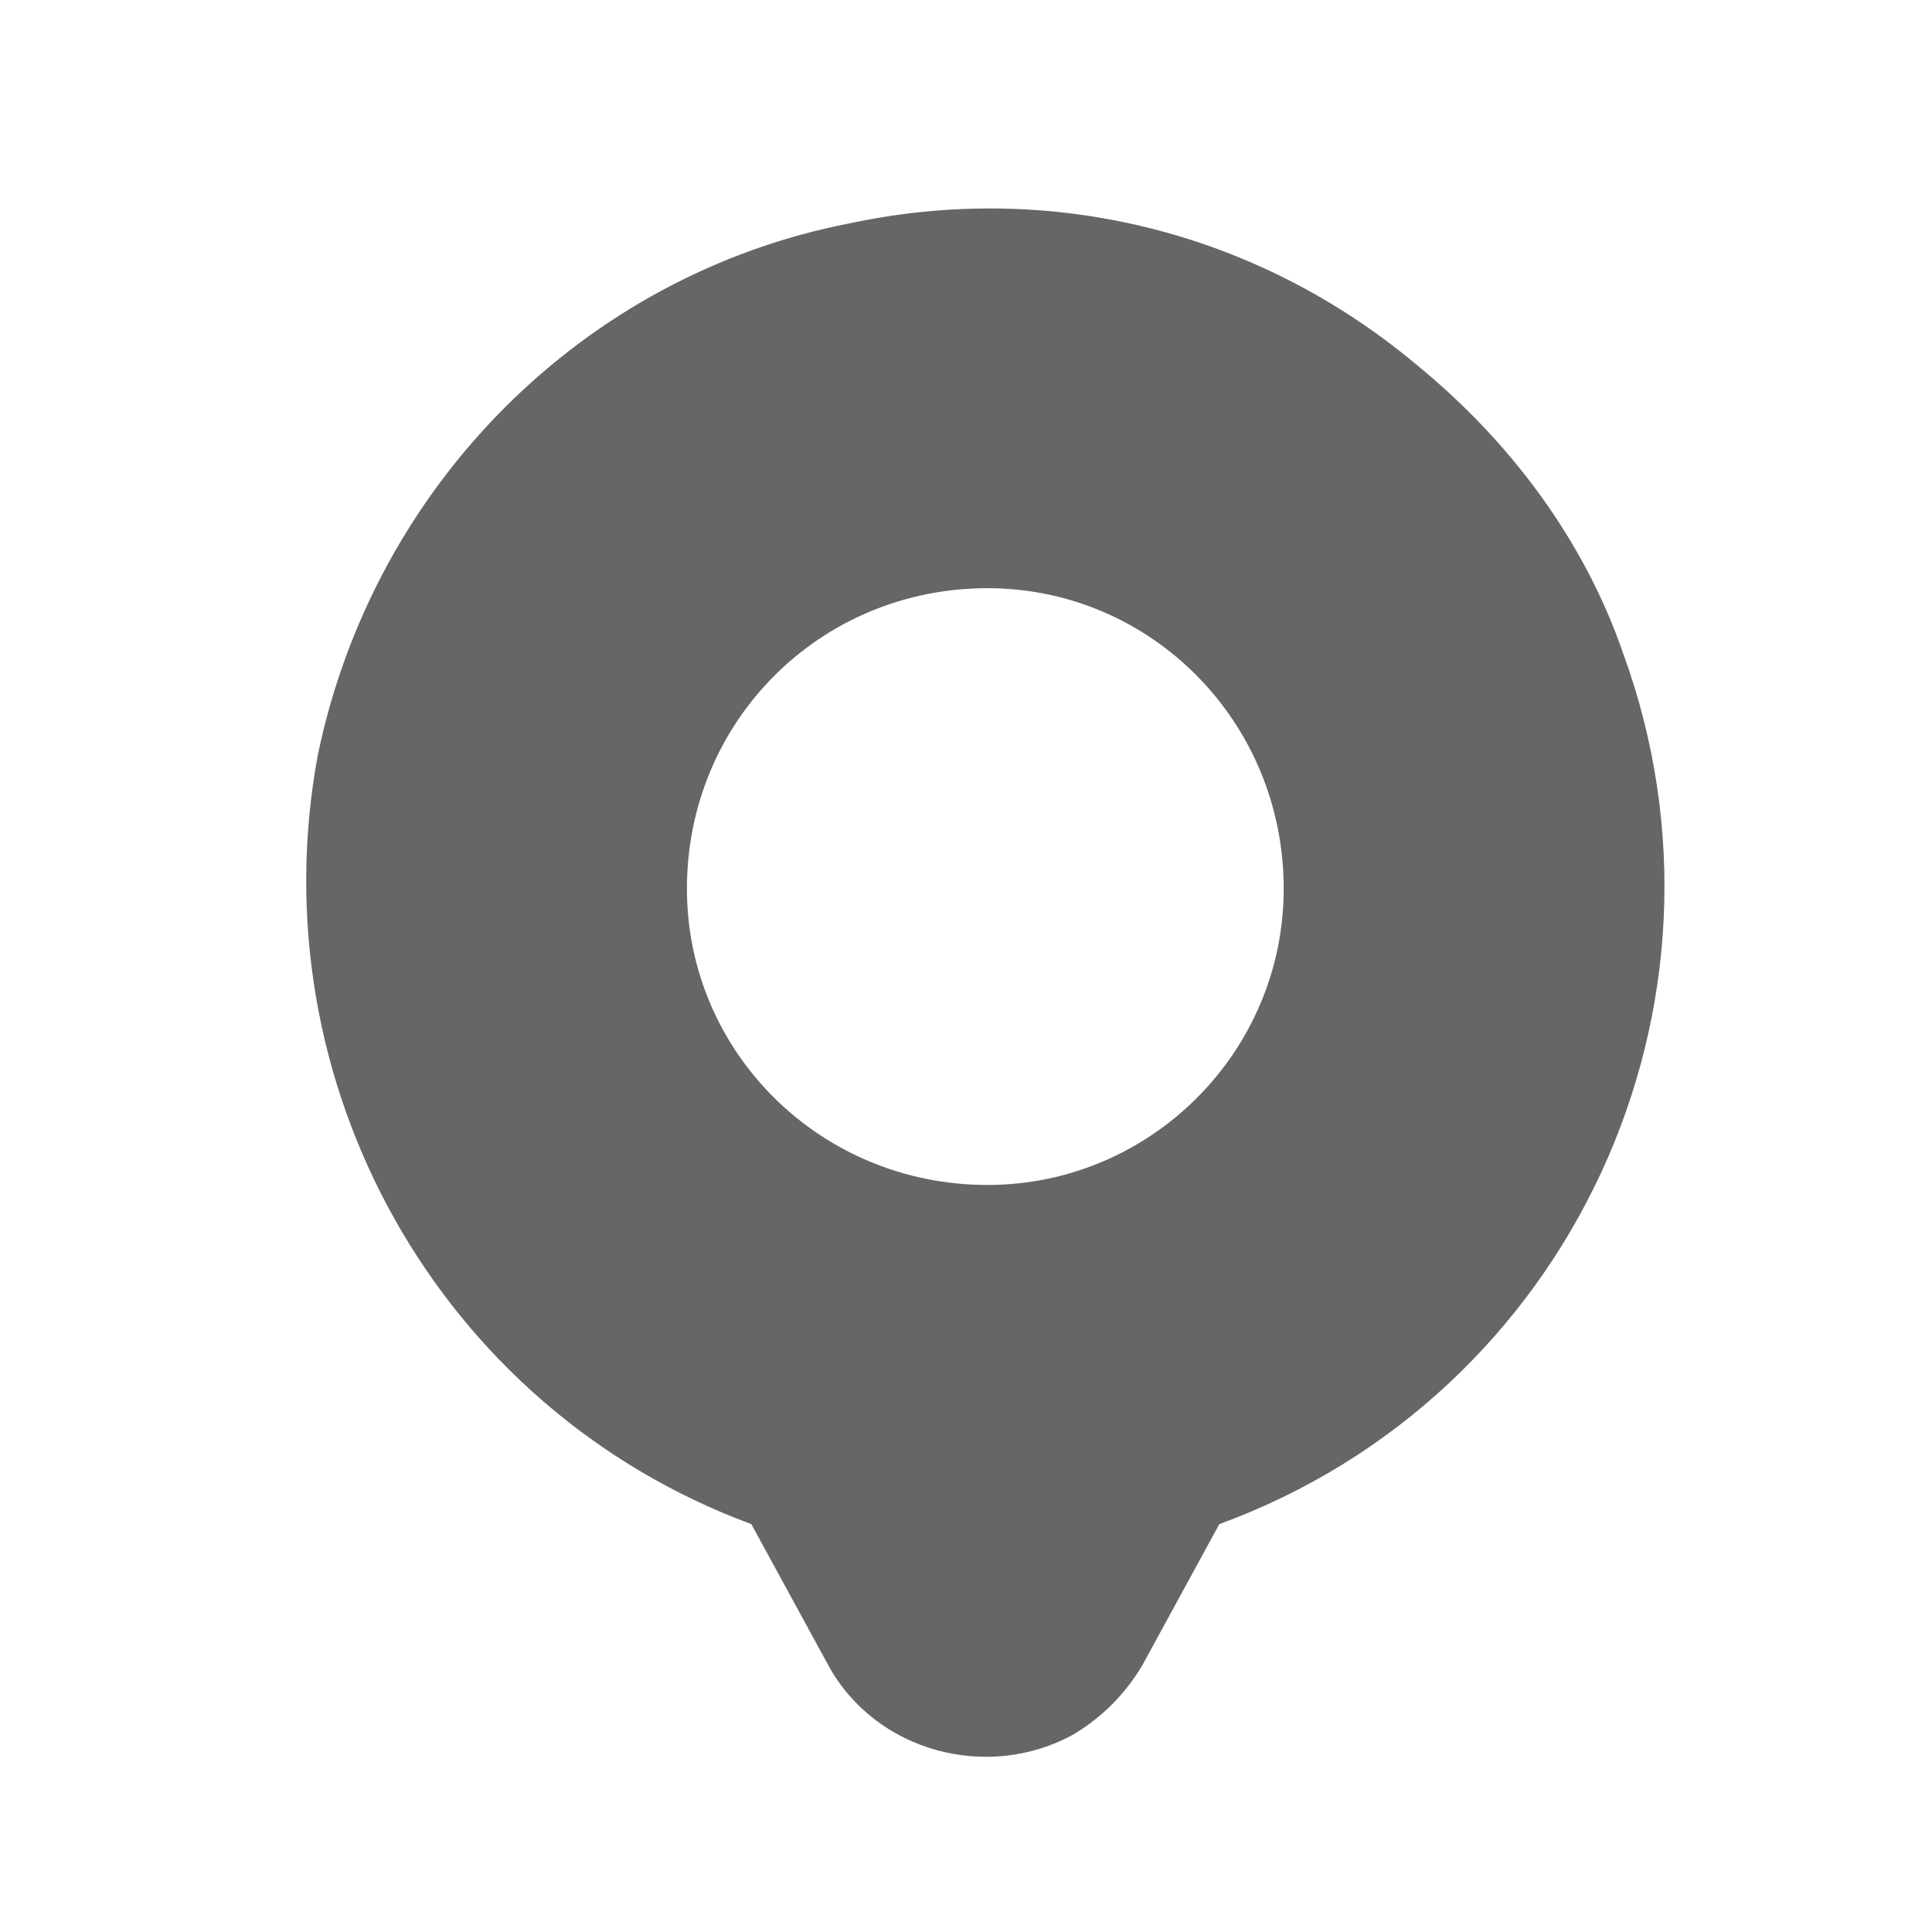 <svg version="1.2" xmlns="http://www.w3.org/2000/svg" viewBox="0 0 45 45" width="45" height="45">
	<title>Location-svg</title>
	<style>
		.s0 { fill: #666666 } 
	</style>
	<g id="Layer">
		<g id="Layer">
			<g id="Layer">
				<path id="Layer" fill-rule="evenodd" class="s0" d="m37.8 15.2c3 8.2-1.2 17.3-9.4 20.3l-1.8 3.3q-0.6 1-1.6 1.6c-2 1.1-4.6 0.4-5.7-1.6l-1.8-3.3c-7.3-2.7-11.5-10.3-10.1-17.9c1.3-6.3 6.2-11.2 12.4-12.4c4.7-1 9.5 0.2 13.2 3.3c2.2 1.8 3.9 4.1 4.8 6.7zm-7.9 5.5c0-3.9-3.1-7-6.9-7c-3.9 0-7 3.1-7 7c0 3.8 3.1 6.9 7 6.9c3.8 0 6.9-3.1 6.9-6.9z" />
			</g>
		</g>
	</g>
</svg>